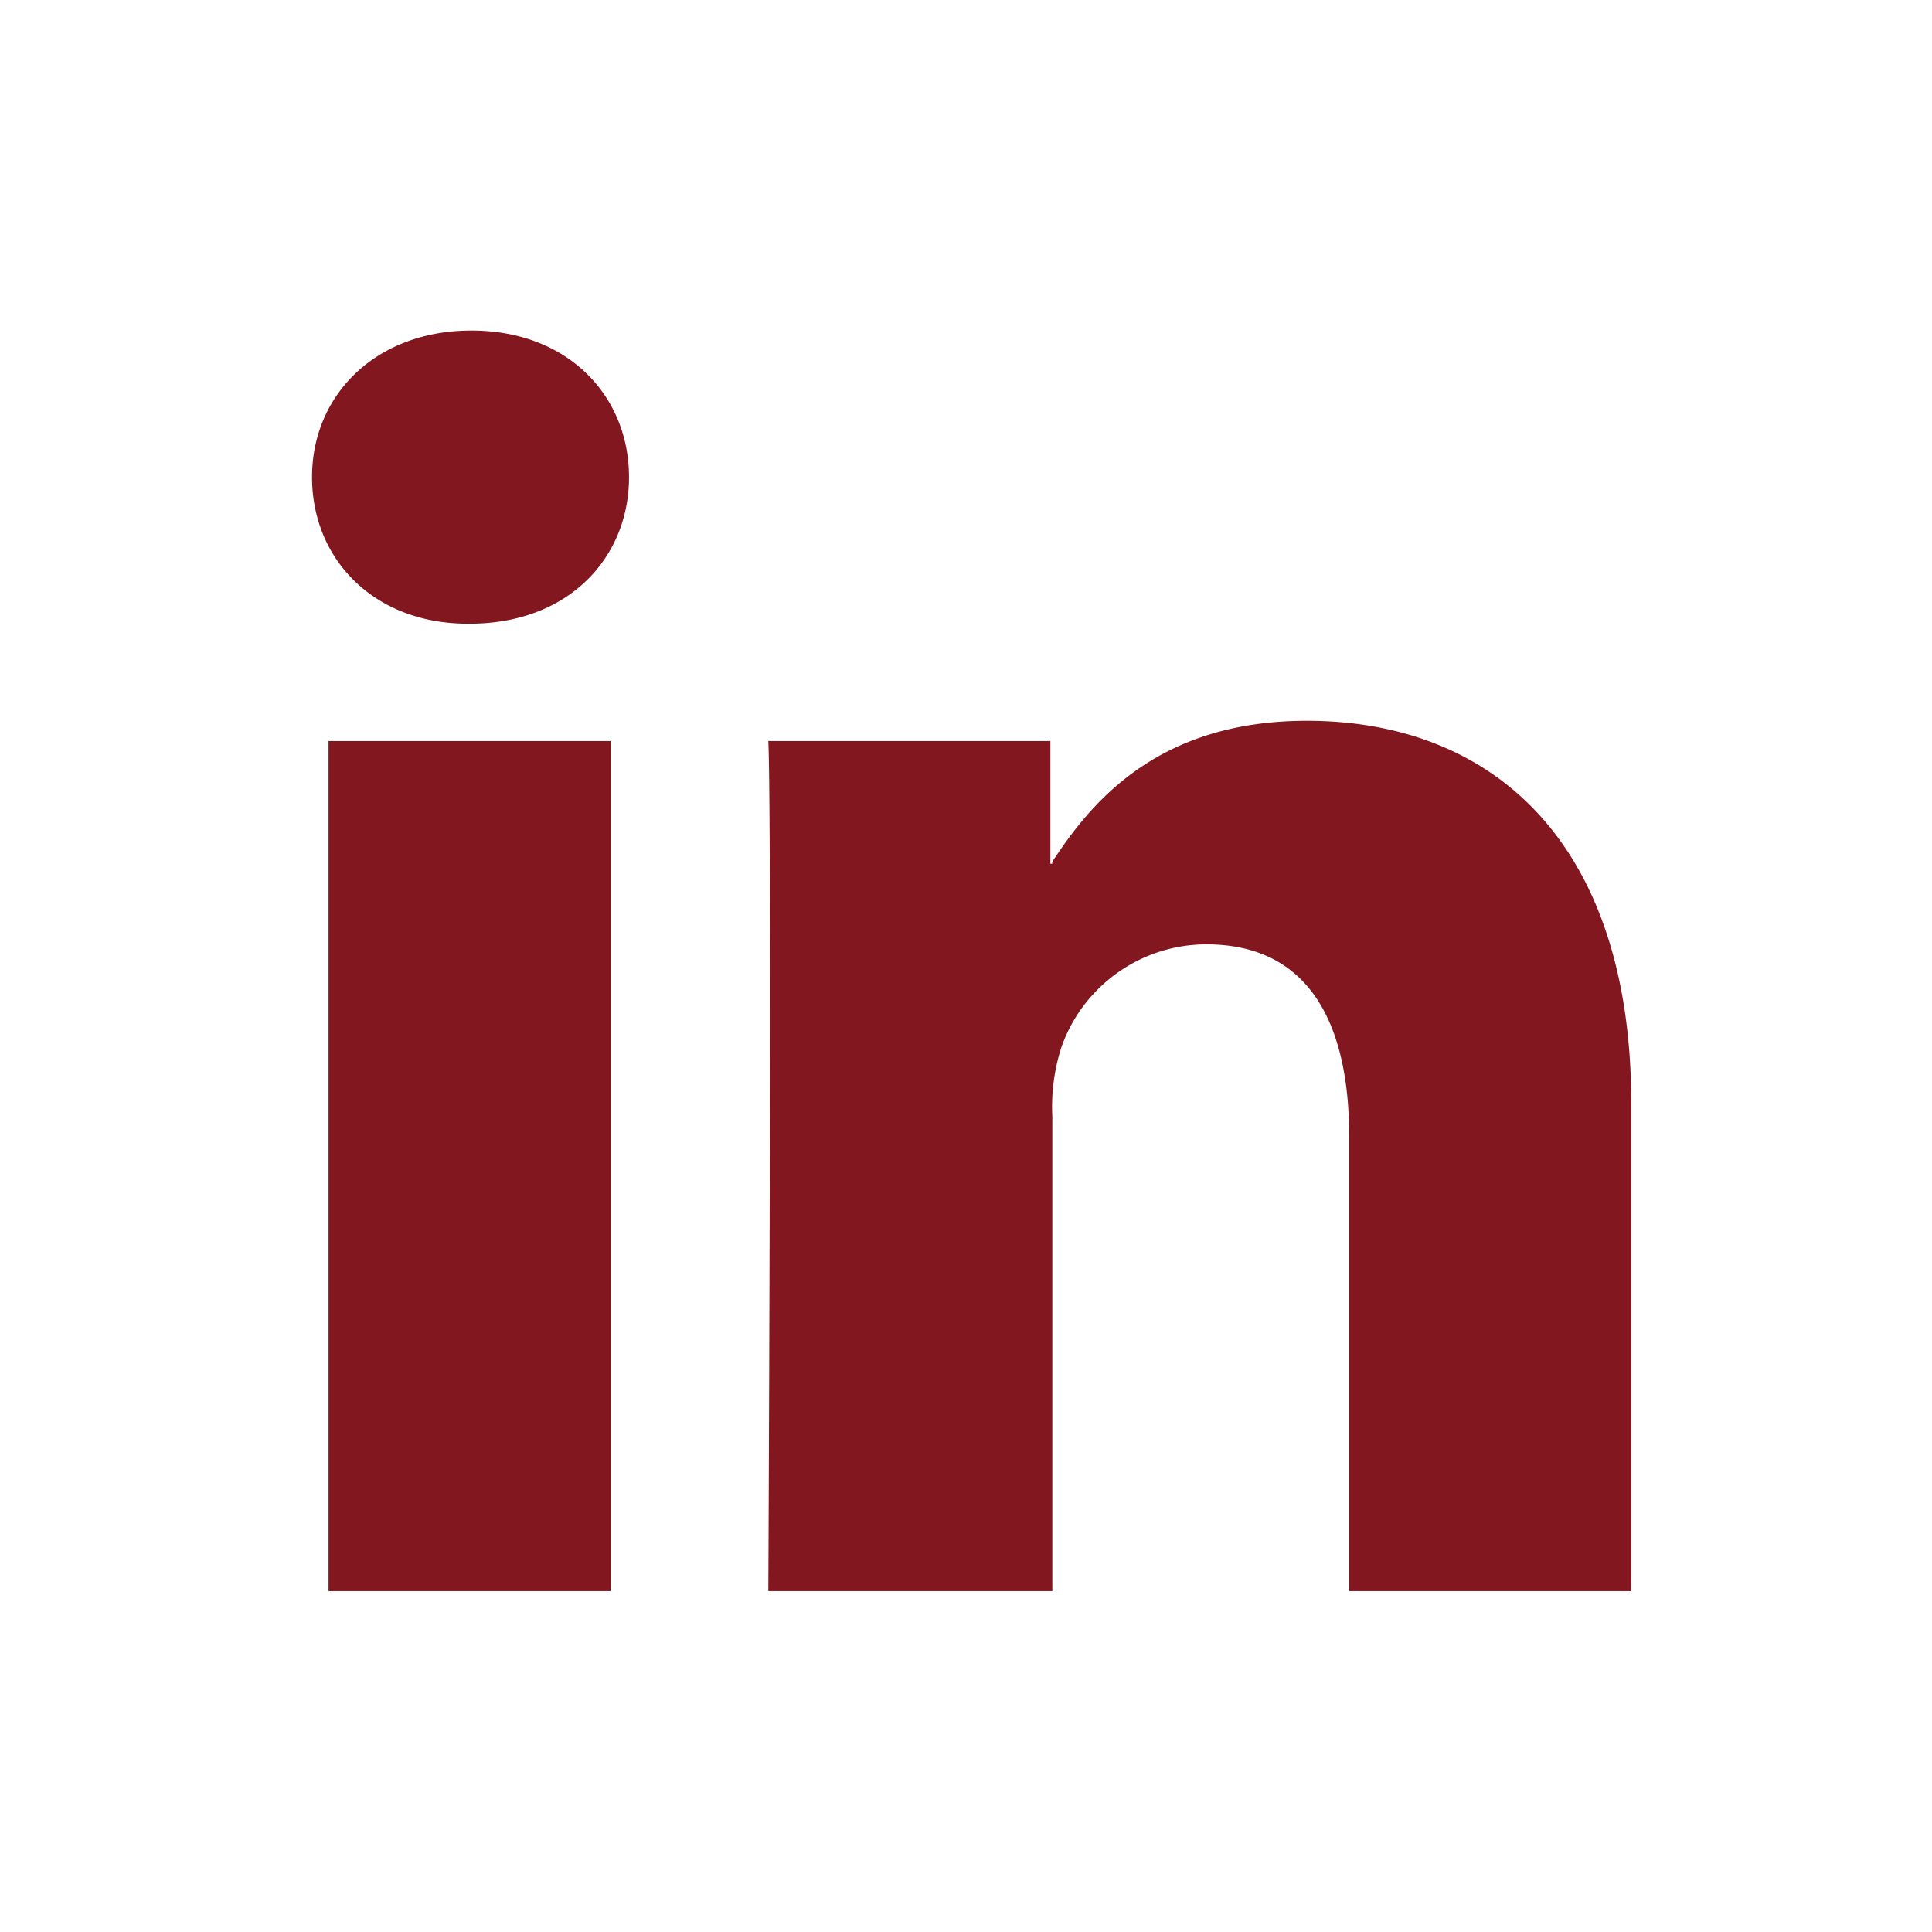 <svg xmlns="http://www.w3.org/2000/svg" xmlns:xlink="http://www.w3.org/1999/xlink" width="100" height="100" viewBox="0 0 100 100">
  <defs>
    <clipPath id="clip-ic_linkedin_red">
      <rect width="100" height="100"/>
    </clipPath>
  </defs>
  <g id="ic_linkedin_red" clip-path="url(#clip-ic_linkedin_red)">
    <path id="ic_linkedin" d="M68.283,40.021V65.248h-14.6V41.728c0-5.88-2.086-9.958-7.4-9.958a7.966,7.966,0,0,0-7.492,5.311,10.053,10.053,0,0,0-.474,3.6V65.248h-14.7s.19-39.926,0-44h14.6V27.6h.095V27.5c1.992-3.035,5.406-7.3,13.182-7.3C61.075,20.2,68.283,26.46,68.283,40.021ZM8.251,0C3.319,0,0,3.319,0,7.587s3.224,7.587,8.061,7.587h.095c5.121,0,8.251-3.414,8.251-7.587S13.277,0,8.251,0ZM.854,65.248h14.6v-44H.854Zm0,0" transform="translate(16.151 17.109)" fill="#821720"/>
  </g>
</svg>
